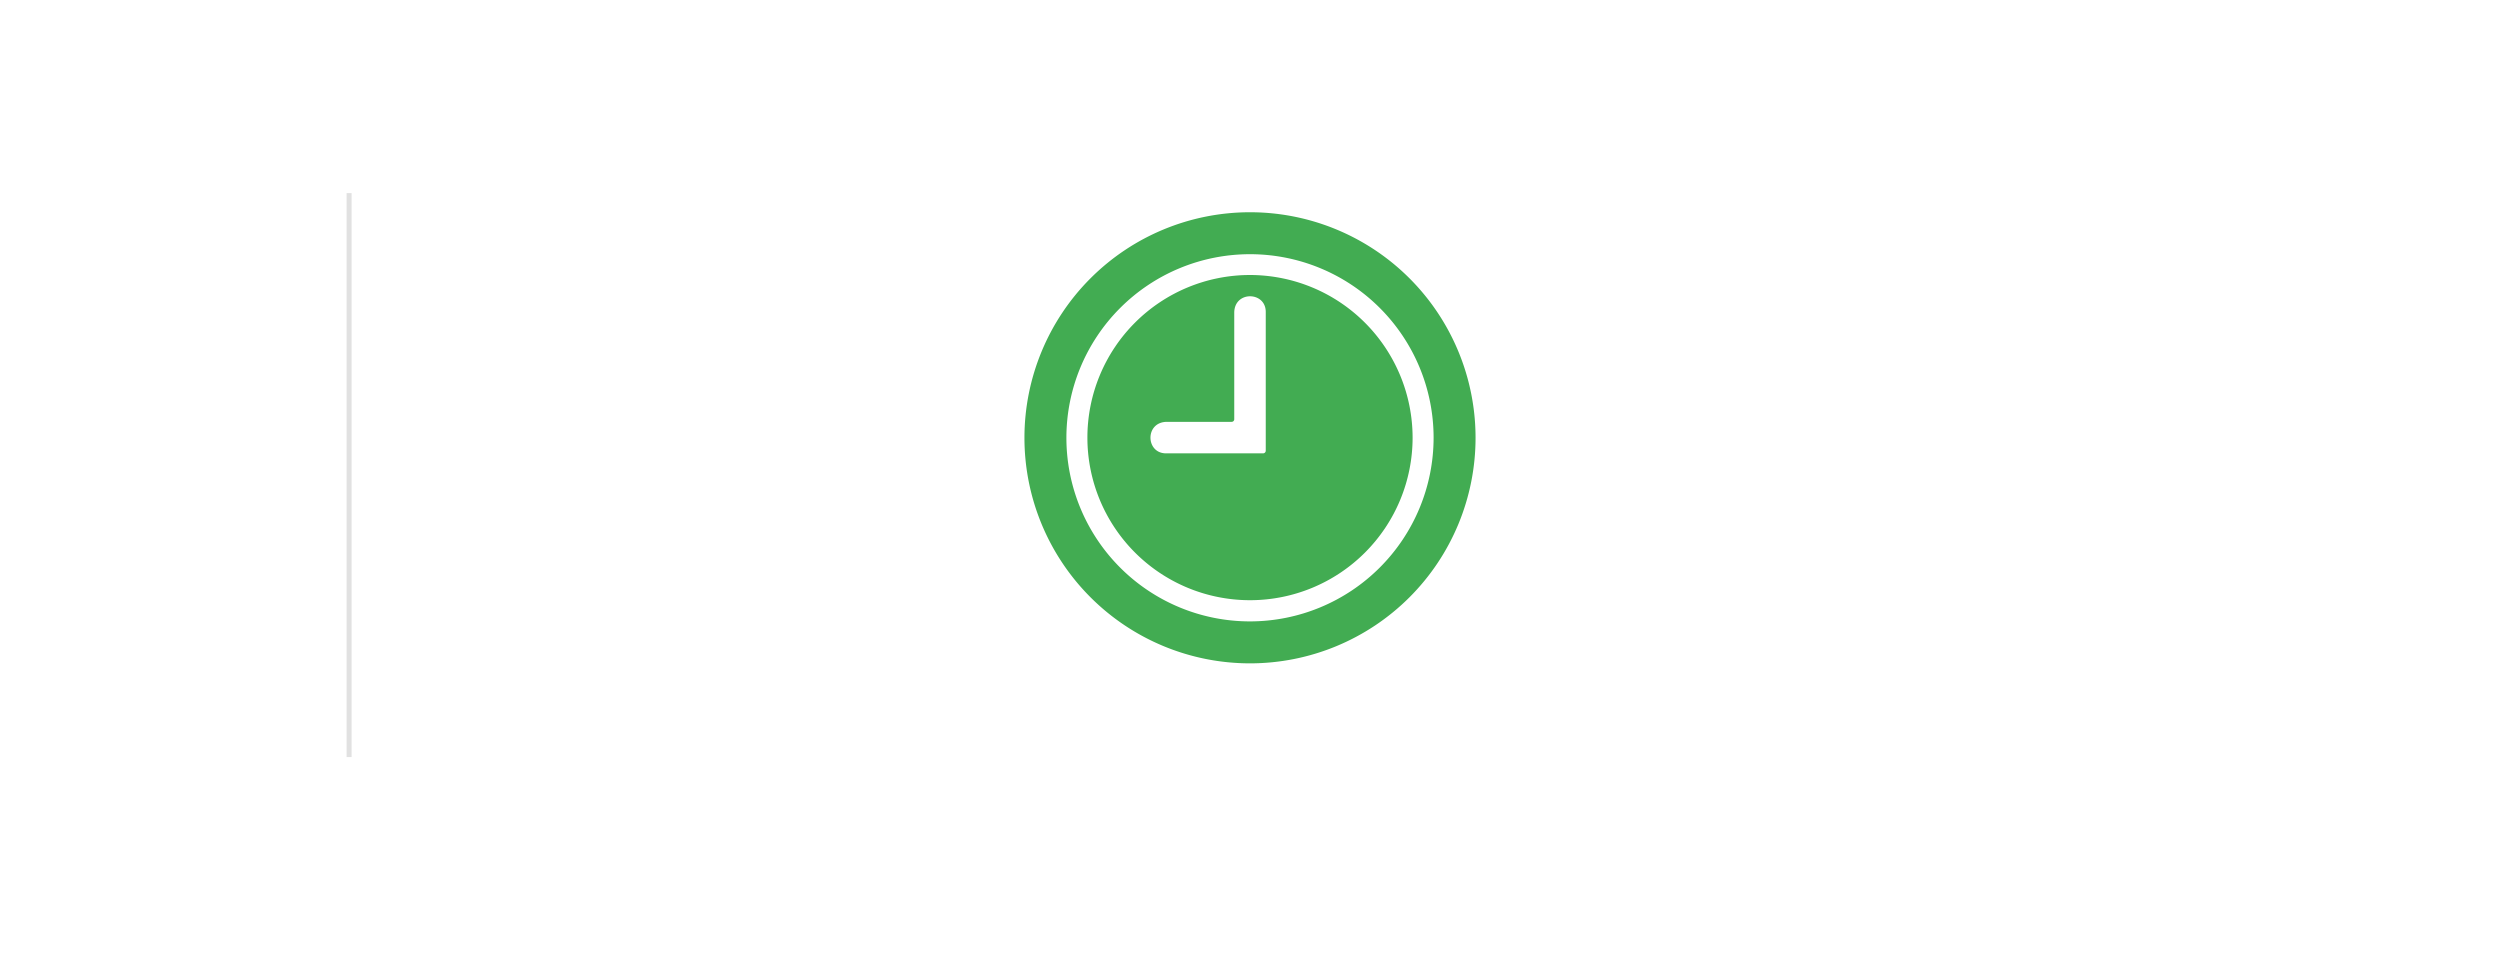 <svg xmlns="http://www.w3.org/2000/svg" viewBox="0 0 500 190.89"><defs><style>.cls-1{fill:#fff;}.cls-2{fill:#42ac52;}.cls-3{fill:none;stroke:#e1e1e1;stroke-miterlimit:10;}</style></defs><g id="Laag_2" data-name="Laag 2"><g id="Laag_1-2" data-name="Laag 1"><rect class="cls-1" width="500" height="190.89"/><path class="cls-2" d="M250,42.45a45.11,45.11,0,1,0,45.11,45.11A45.11,45.11,0,0,0,250,42.45Zm0,81.83a36.72,36.72,0,1,1,36.72-36.72A36.76,36.76,0,0,1,250,124.28Z"/><path class="cls-2" d="M250,55a32.52,32.52,0,1,0,32.52,32.52A32.56,32.56,0,0,0,250,55Zm3.15,35.14a.53.53,0,0,1-.53.53H233.21c-4.12,0-4.25-6.3.18-6.3h12.94a.52.52,0,0,0,.52-.52V62.56c0-4.44,6.3-4.31,6.3-.18Z"/><line class="cls-3" x1="69.82" y1="38.62" x2="69.82" y2="151.41"/></g></g></svg>